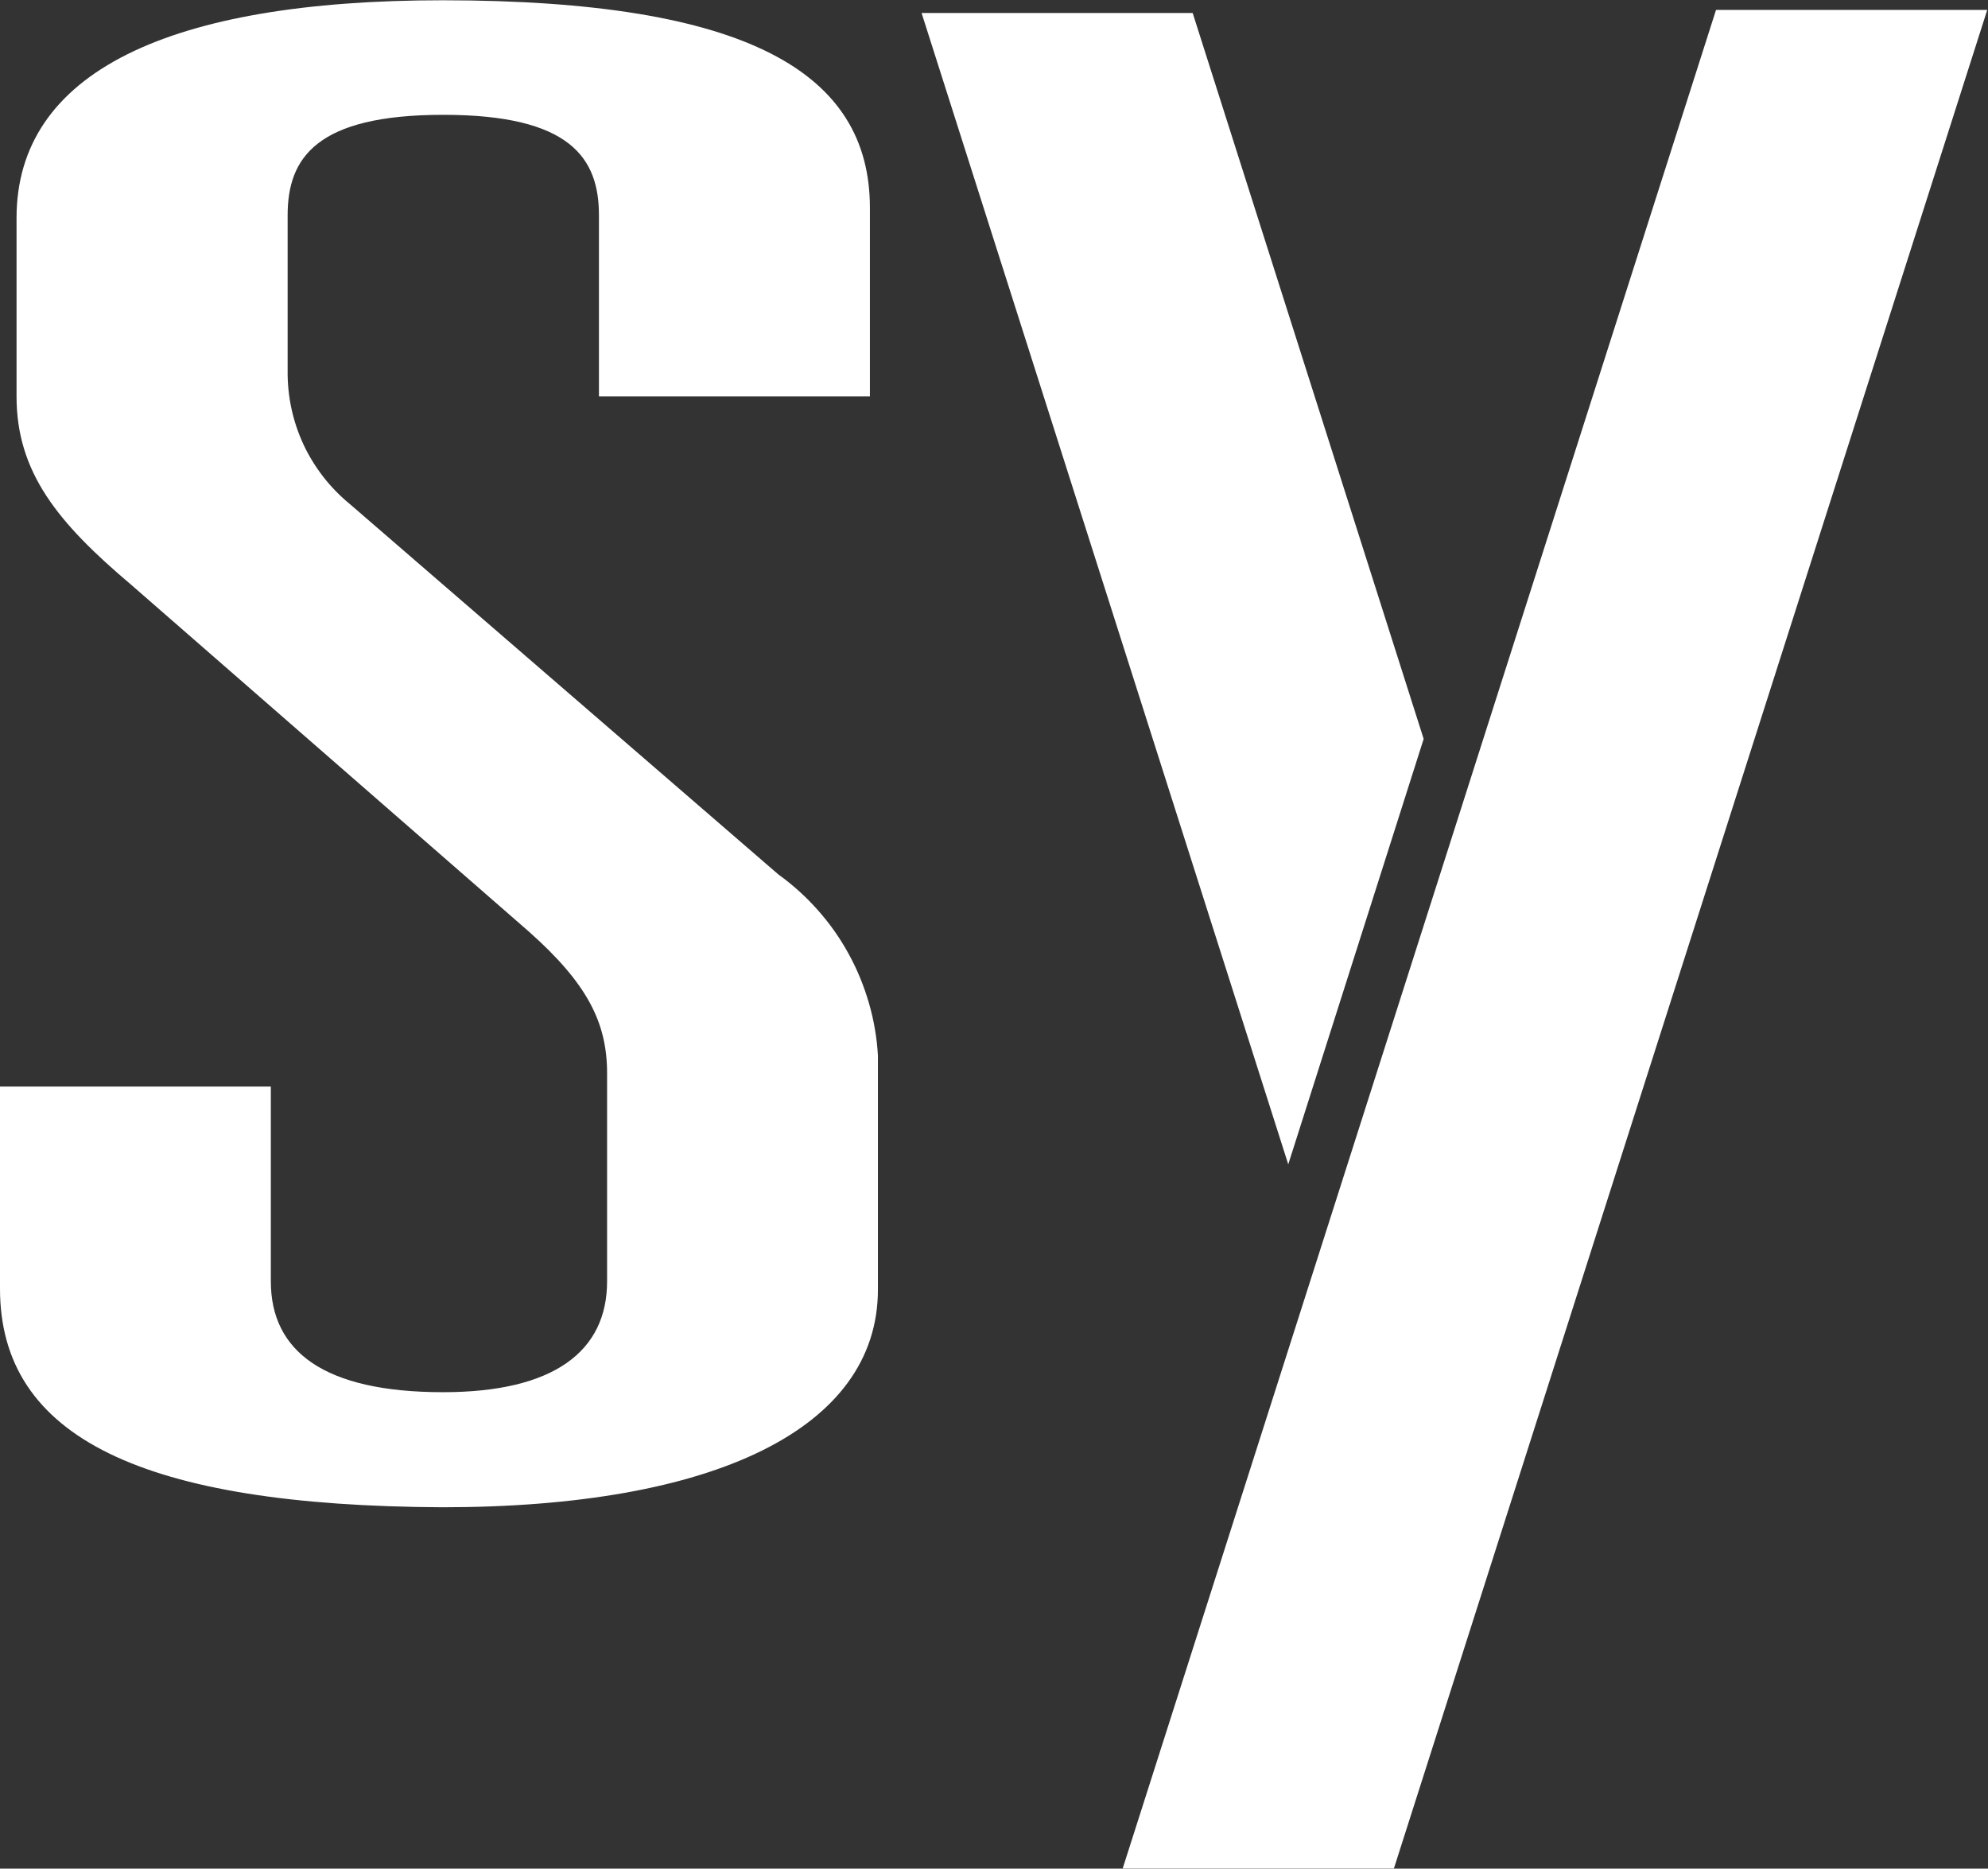 <svg version="1.2" xmlns="http://www.w3.org/2000/svg" viewBox="0 0 1562 1468" width="1562" height="1468">
	<rect x="0" y="0" width="1562" height="1468" fill="#333333" stroke="none"/>
	<title>synopsys-logo-color-svg</title>
	<style>
		.s0 { fill: #ffffff } 
	</style>
	<g id="Layer_2">
		<g id="Layer_1-2">
			<path id="Layer" class="s0" d="m470.6 169.1c0-45-22.5-78.9-122.3-78.9-99.8 0-122.3 33.9-122.3 78.9v122.2c-0.1 10 0.9 20 3 29.7 2.1 9.8 5.3 19.2 9.5 28.3 4.2 9 9.5 17.5 15.6 25.4 6.1 7.8 13.1 15 20.8 21.3l336.6 290.9c11.4 8.2 21.8 17.6 31.1 28.1 9.3 10.5 17.4 21.9 24.1 34.2 6.8 12.3 12.1 25.3 16 38.7 3.9 13.4 6.3 27.3 7.1 41.3v183.8c0 109.5-128.9 171.1-342.4 171.1-234.6-1.2-347.4-54.3-347.4-171.8v-158.7h212.8v153c0 55 41.8 87.1 135.3 87.1 87.1 0 128.9-32.1 128.9-87.1v-163.5c0-40.3-16.1-70.9-61.4-111.2l-312.4-272.4c-57.9-48.9-90.2-88.5-90.2-148.1v-140.1c0-114.4 119.3-171.1 335.1-171.1 239 0.2 335.4 56.7 335.4 163.1v148.1h-212.9zm877.7-161.3h213.1l-466.2 1460.1h-213.1l466.2-1460.1zm-336.1 906.9l-288.1-904.5h213l181.5 570.3-106.4 334.2z"/>
		</g>
	</g>
</svg>